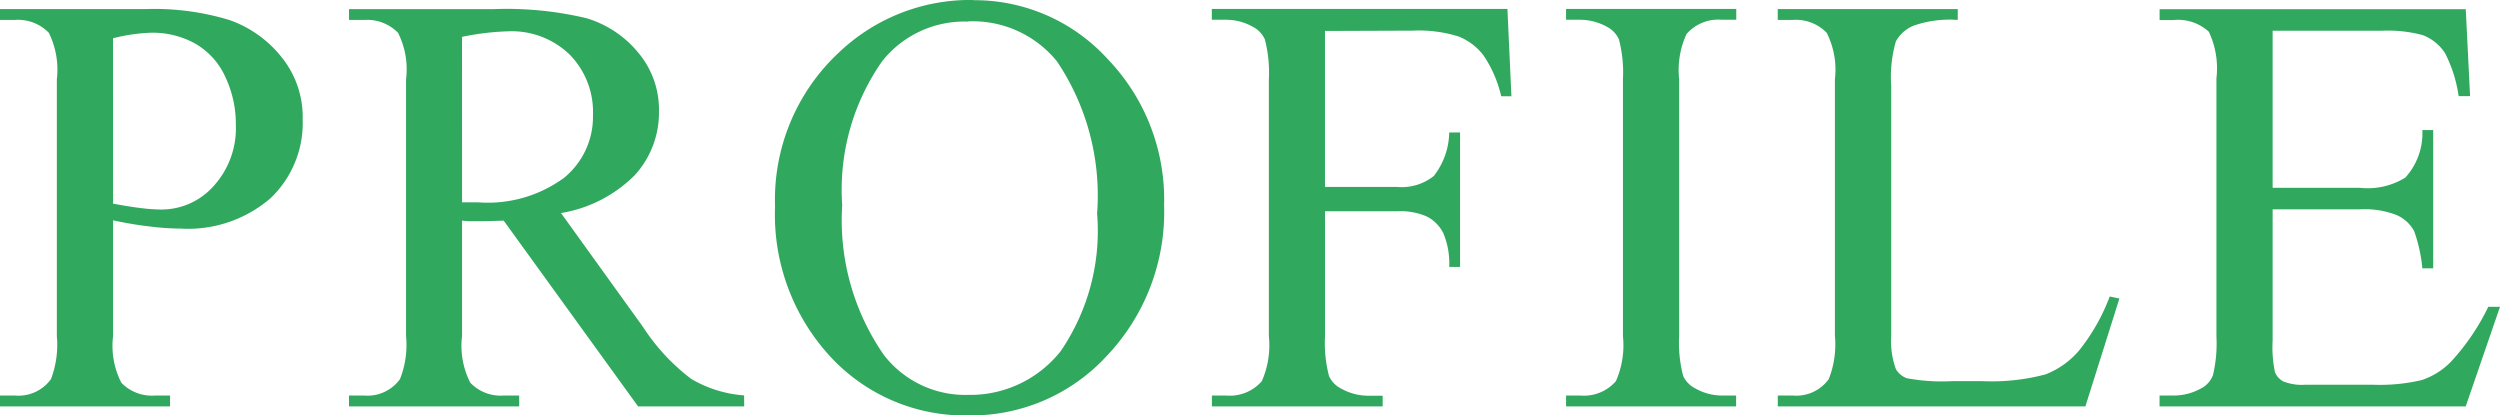 <svg xmlns="http://www.w3.org/2000/svg" width="62.499" height="10.386" viewBox="0 0 62.499 10.386"><path d="M3.076-4.651v2.893A2.028,2.028,0,0,0,3.281-.593a1.053,1.053,0,0,0,.842.322H4.5V0H.249V-.271H.623a1,1,0,0,0,.9-.41A2.416,2.416,0,0,0,1.67-1.758V-8.174a2.091,2.091,0,0,0-.2-1.165,1.076,1.076,0,0,0-.85-.322H.249v-.271h3.64a6.451,6.451,0,0,1,2.1.275,2.893,2.893,0,0,1,1.3.927,2.381,2.381,0,0,1,.527,1.545,2.6,2.6,0,0,1-.8,1.978,3.162,3.162,0,0,1-2.267.762A6.4,6.4,0,0,1,3.97-4.5Q3.552-4.548,3.076-4.651Zm0-.417q.388.073.688.11a4.335,4.335,0,0,0,.513.037,1.743,1.743,0,0,0,1.315-.59,2.142,2.142,0,0,0,.553-1.527,2.746,2.746,0,0,0-.264-1.2,1.82,1.82,0,0,0-.747-.828,2.184,2.184,0,0,0-1.1-.275,4.335,4.335,0,0,0-.959.139ZM18.854,0H16.2L12.841-4.644q-.374.015-.608.015-.1,0-.205,0T11.8-4.644v2.886a2.028,2.028,0,0,0,.205,1.165,1.043,1.043,0,0,0,.835.322h.388V0H8.974V-.271h.374a1,1,0,0,0,.9-.41A2.312,2.312,0,0,0,10.4-1.758V-8.174A2.028,2.028,0,0,0,10.2-9.338a1.076,1.076,0,0,0-.85-.322H8.974v-.271h3.618a8.6,8.6,0,0,1,2.333.231,2.669,2.669,0,0,1,1.274.85,2.211,2.211,0,0,1,.524,1.476,2.319,2.319,0,0,1-.6,1.589,3.372,3.372,0,0,1-1.849.952l2.051,2.849a5.1,5.1,0,0,0,1.208,1.3,3.044,3.044,0,0,0,1.318.41ZM11.8-5.1q.139,0,.242,0l.168,0a3.227,3.227,0,0,0,2.142-.615,1.969,1.969,0,0,0,.721-1.567,2.046,2.046,0,0,0-.582-1.512,2.084,2.084,0,0,0-1.542-.582,6.464,6.464,0,0,0-1.15.139Zm12.782-5.054A4.5,4.5,0,0,1,27.934-8.69a5.07,5.07,0,0,1,1.417,3.666,5.221,5.221,0,0,1-1.428,3.757A4.606,4.606,0,0,1,24.466.227,4.581,4.581,0,0,1,21.02-1.23,5.229,5.229,0,0,1,19.625-5a5.025,5.025,0,0,1,1.611-3.86A4.753,4.753,0,0,1,24.583-10.159Zm-.139.535a2.621,2.621,0,0,0-2.139.989,5.59,5.59,0,0,0-1,3.6,5.9,5.9,0,0,0,1.04,3.743,2.57,2.57,0,0,0,2.109,1,2.882,2.882,0,0,0,2.311-1.091,5.322,5.322,0,0,0,.912-3.442,6.012,6.012,0,0,0-1-3.8A2.706,2.706,0,0,0,24.444-9.624Zm8.93.234v3.9h1.809a1.289,1.289,0,0,0,.912-.275,1.817,1.817,0,0,0,.385-1.088h.271v3.362h-.271a1.963,1.963,0,0,0-.15-.85.95.95,0,0,0-.4-.406,1.634,1.634,0,0,0-.751-.135H33.374v3.12a3.289,3.289,0,0,0,.1,1,.656.656,0,0,0,.308.315,1.388,1.388,0,0,0,.674.176h.359V0H30.546V-.271H30.9a1.06,1.06,0,0,0,.894-.359,2.231,2.231,0,0,0,.176-1.128V-8.174a3.289,3.289,0,0,0-.1-1,.66.66,0,0,0-.3-.315,1.361,1.361,0,0,0-.674-.176h-.352v-.271h7.39l.1,2.183h-.256a3,3,0,0,0-.443-1.022,1.455,1.455,0,0,0-.623-.472,3.324,3.324,0,0,0-1.146-.146ZM43.651-.271V0H39.4V-.271h.352a1.06,1.06,0,0,0,.894-.359,2.231,2.231,0,0,0,.176-1.128V-8.174a3.289,3.289,0,0,0-.1-1,.66.66,0,0,0-.3-.315,1.388,1.388,0,0,0-.674-.176H39.4v-.271h4.255v.271h-.359a1.052,1.052,0,0,0-.886.359,2.153,2.153,0,0,0-.183,1.128v6.416a3.289,3.289,0,0,0,.1,1,.656.656,0,0,0,.308.315,1.347,1.347,0,0,0,.667.176Zm9.34-2.476.242.051L52.383,0h-7.69V-.271h.374a1,1,0,0,0,.9-.41,2.364,2.364,0,0,0,.154-1.084V-8.174a2.05,2.05,0,0,0-.205-1.165,1.076,1.076,0,0,0-.85-.322h-.374v-.271h4.5v.271a2.744,2.744,0,0,0-1.11.146.9.9,0,0,0-.436.388,3.2,3.2,0,0,0-.117,1.121v6.24a2.03,2.03,0,0,0,.117.835.523.523,0,0,0,.271.227,4.755,4.755,0,0,0,1.143.073h.725a5.254,5.254,0,0,0,1.6-.168,2.089,2.089,0,0,0,.842-.6A4.892,4.892,0,0,0,52.991-2.747ZM57.064-9.39v3.926h2.183a1.779,1.779,0,0,0,1.135-.256,1.65,1.65,0,0,0,.425-1.187h.271V-3.45h-.271a3.78,3.78,0,0,0-.205-.93.917.917,0,0,0-.432-.4,2.206,2.206,0,0,0-.923-.146H57.064v3.274a3.041,3.041,0,0,0,.059.8.461.461,0,0,0,.205.227,1.245,1.245,0,0,0,.557.084h1.685a4.564,4.564,0,0,0,1.223-.117,1.824,1.824,0,0,0,.732-.461,5.636,5.636,0,0,0,.93-1.37h.293L61.891,0H54.237V-.271h.352a1.393,1.393,0,0,0,.667-.168.616.616,0,0,0,.319-.352,3.447,3.447,0,0,0,.084-.959V-8.2a2.136,2.136,0,0,0-.19-1.165,1.135,1.135,0,0,0-.879-.293h-.352v-.271h7.654L62-7.756h-.286a3.432,3.432,0,0,0-.341-1.077,1.17,1.17,0,0,0-.553-.447,3.318,3.318,0,0,0-1.033-.11Z" transform="translate(-0.249 10.159)" fill="#30a85e"/></svg>